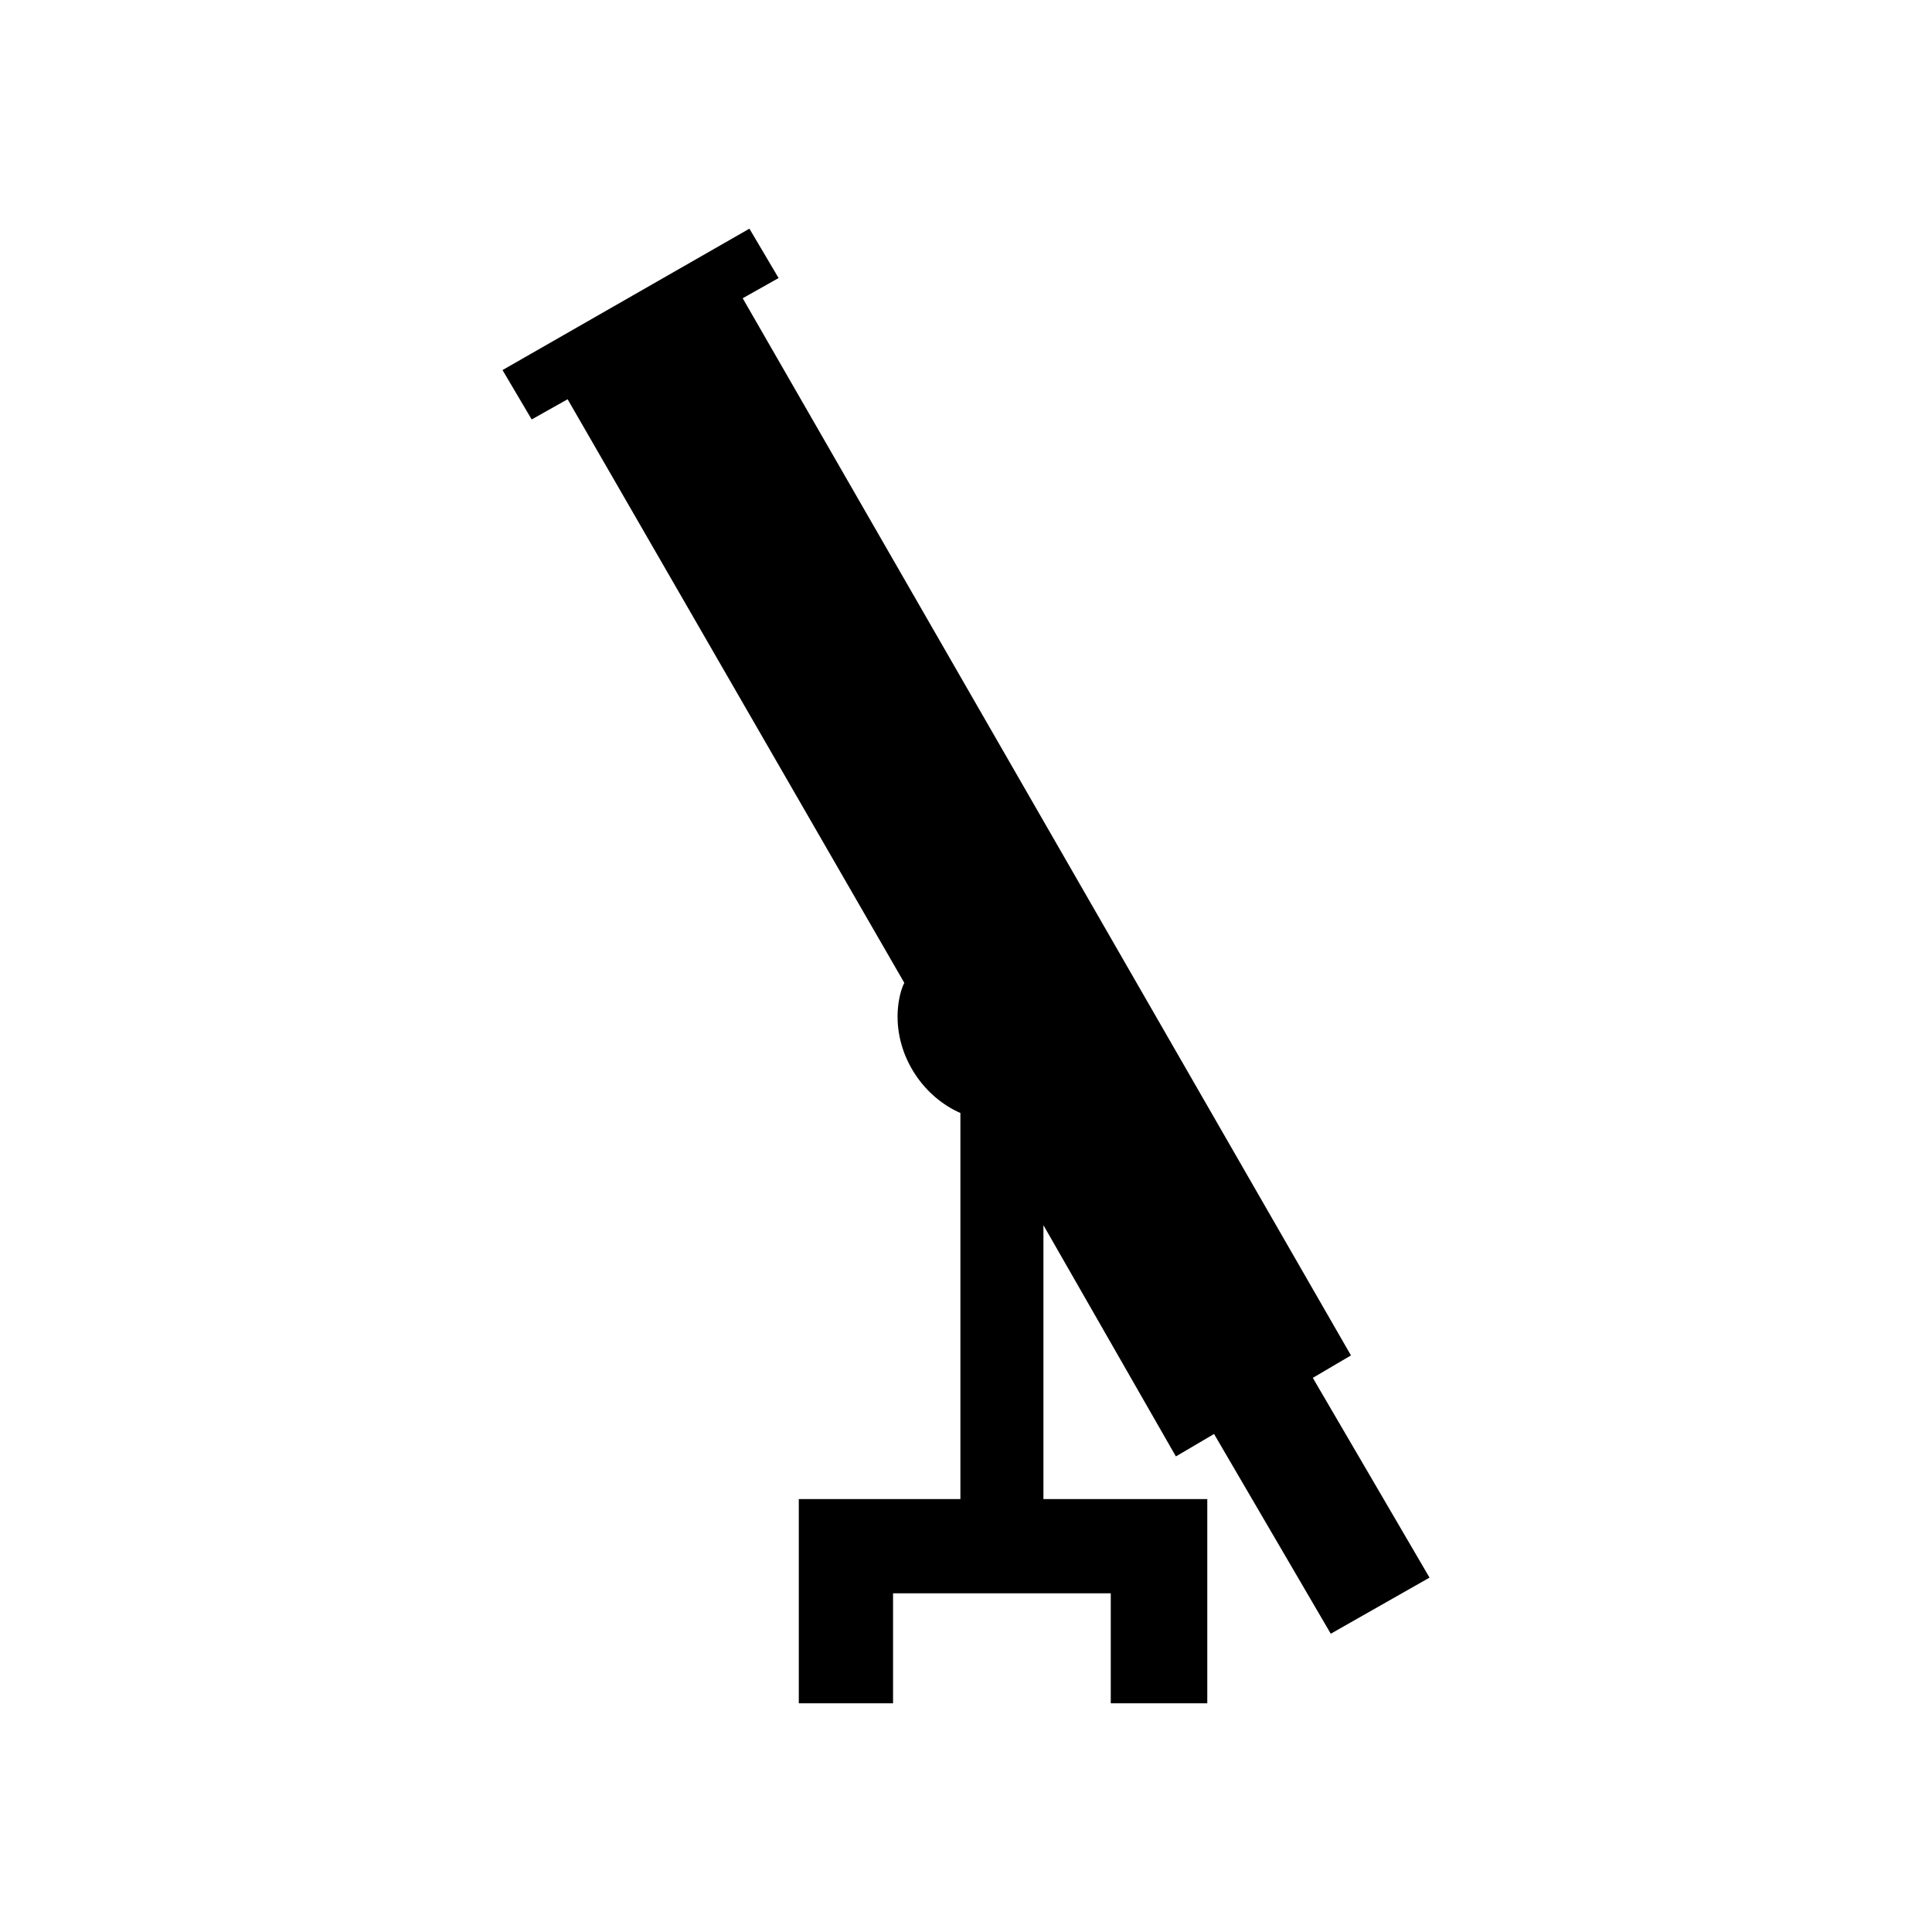 <?xml version="1.0" encoding="UTF-8"?>
<!-- The Best Svg Icon site in the world: iconSvg.co, Visit us! https://iconsvg.co -->
<svg fill="#000000" width="800px" height="800px" version="1.1" viewBox="144 144 512 512" xmlns="http://www.w3.org/2000/svg">
 <path d="m420.52 468.7v72.566h43.422v54.125h-25.578v-29.145h-57.695v29.145h-24.98v-54.125h42.828v-102.31c-9.516-4.164-16.656-14.277-16.656-25.578 0-2.973 0.594-6.543 1.785-8.922l-89.223-154.65-9.516 5.352-7.734-13.086 65.43-37.473 7.734 13.086-9.516 5.352 161.2 280.16-10.113 5.949 30.93 52.938-26.172 14.871-30.93-52.938-10.113 5.949-35.094-61.266z" fill-rule="evenodd"/>
</svg>